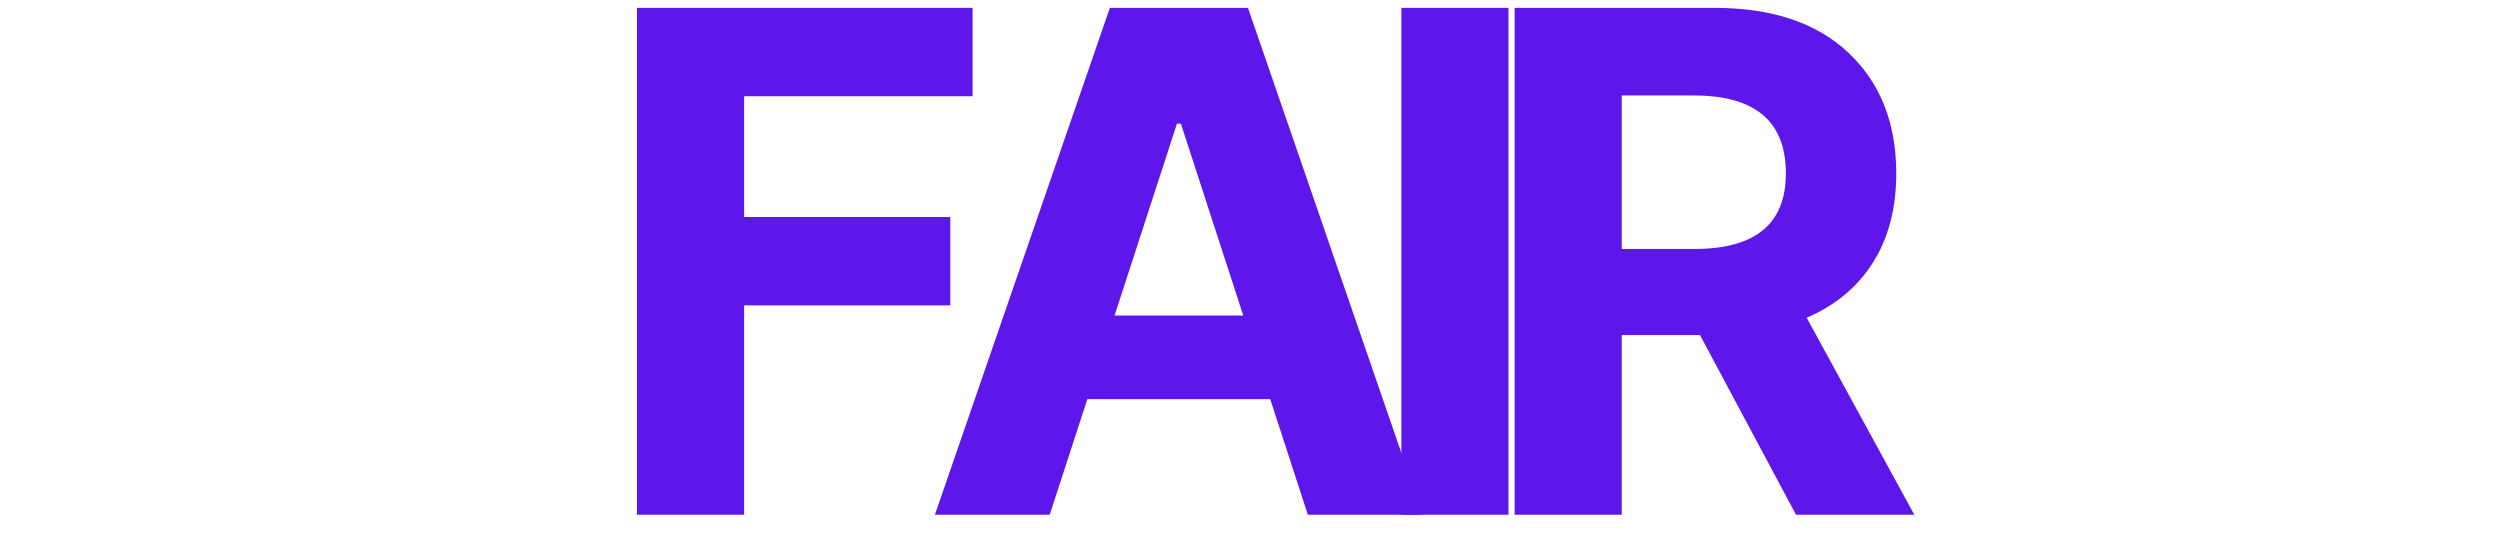 <svg xmlns="http://www.w3.org/2000/svg" width="1208" height="260" viewBox="0 -4 1208 270" preserveAspectRatio="xMidYMid meet">
    <g fill="#5e17eb" fill-opacity="1">
        <g transform="translate(274.287, 254.287)">
            <path d="M 22.109 0 L 22.109 -254.344 L 190.5 -254.344 L 190.5 -210 L 75.875 -210 L 75.875 -149.406 L 179.328 -149.406 L 179.328 -105.062 L 75.875 -105.062 L 75.875 0 Z M 22.109 0 "/>
        </g>
        <g transform="translate(437.557, 254.287)">
            <path d="M 65.938 0 L 8.328 0 L 96.125 -254.344 L 165.422 -254.344 L 253.094 0 L 195.469 0 L 176.594 -58 L 84.828 -58 Z M 98.484 -99.969 L 163.062 -99.969 L 131.766 -196.219 L 129.781 -196.219 Z M 98.484 -99.969 "/>
        </g>
        <g transform="translate(657.829, 254.287)">
            <path d="M 75.875 -254.344 L 75.875 0 L 22.109 0 L 22.109 -254.344 Z M 75.875 -254.344 "/>
        </g>
        <g transform="translate(714.671, 254.287)">
            <path d="M 22.109 0 L 22.109 -254.344 L 122.453 -254.344 C 151.348 -254.344 173.766 -246.805 189.703 -231.734 C 205.641 -216.672 213.609 -196.508 213.609 -171.25 C 213.609 -153.863 209.738 -139.004 202 -126.672 C 194.258 -114.336 183.145 -105.066 168.656 -98.859 L 222.672 0 L 163.312 0 L 115.125 -90.156 L 75.875 -90.156 L 75.875 0 Z M 75.875 -133.375 L 112.391 -133.375 C 142.941 -133.375 158.219 -146 158.219 -171.25 C 158.219 -197.332 142.859 -210.375 112.141 -210.375 L 75.875 -210.375 Z M 75.875 -133.375 "/>
        </g>
    </g>
</svg>

